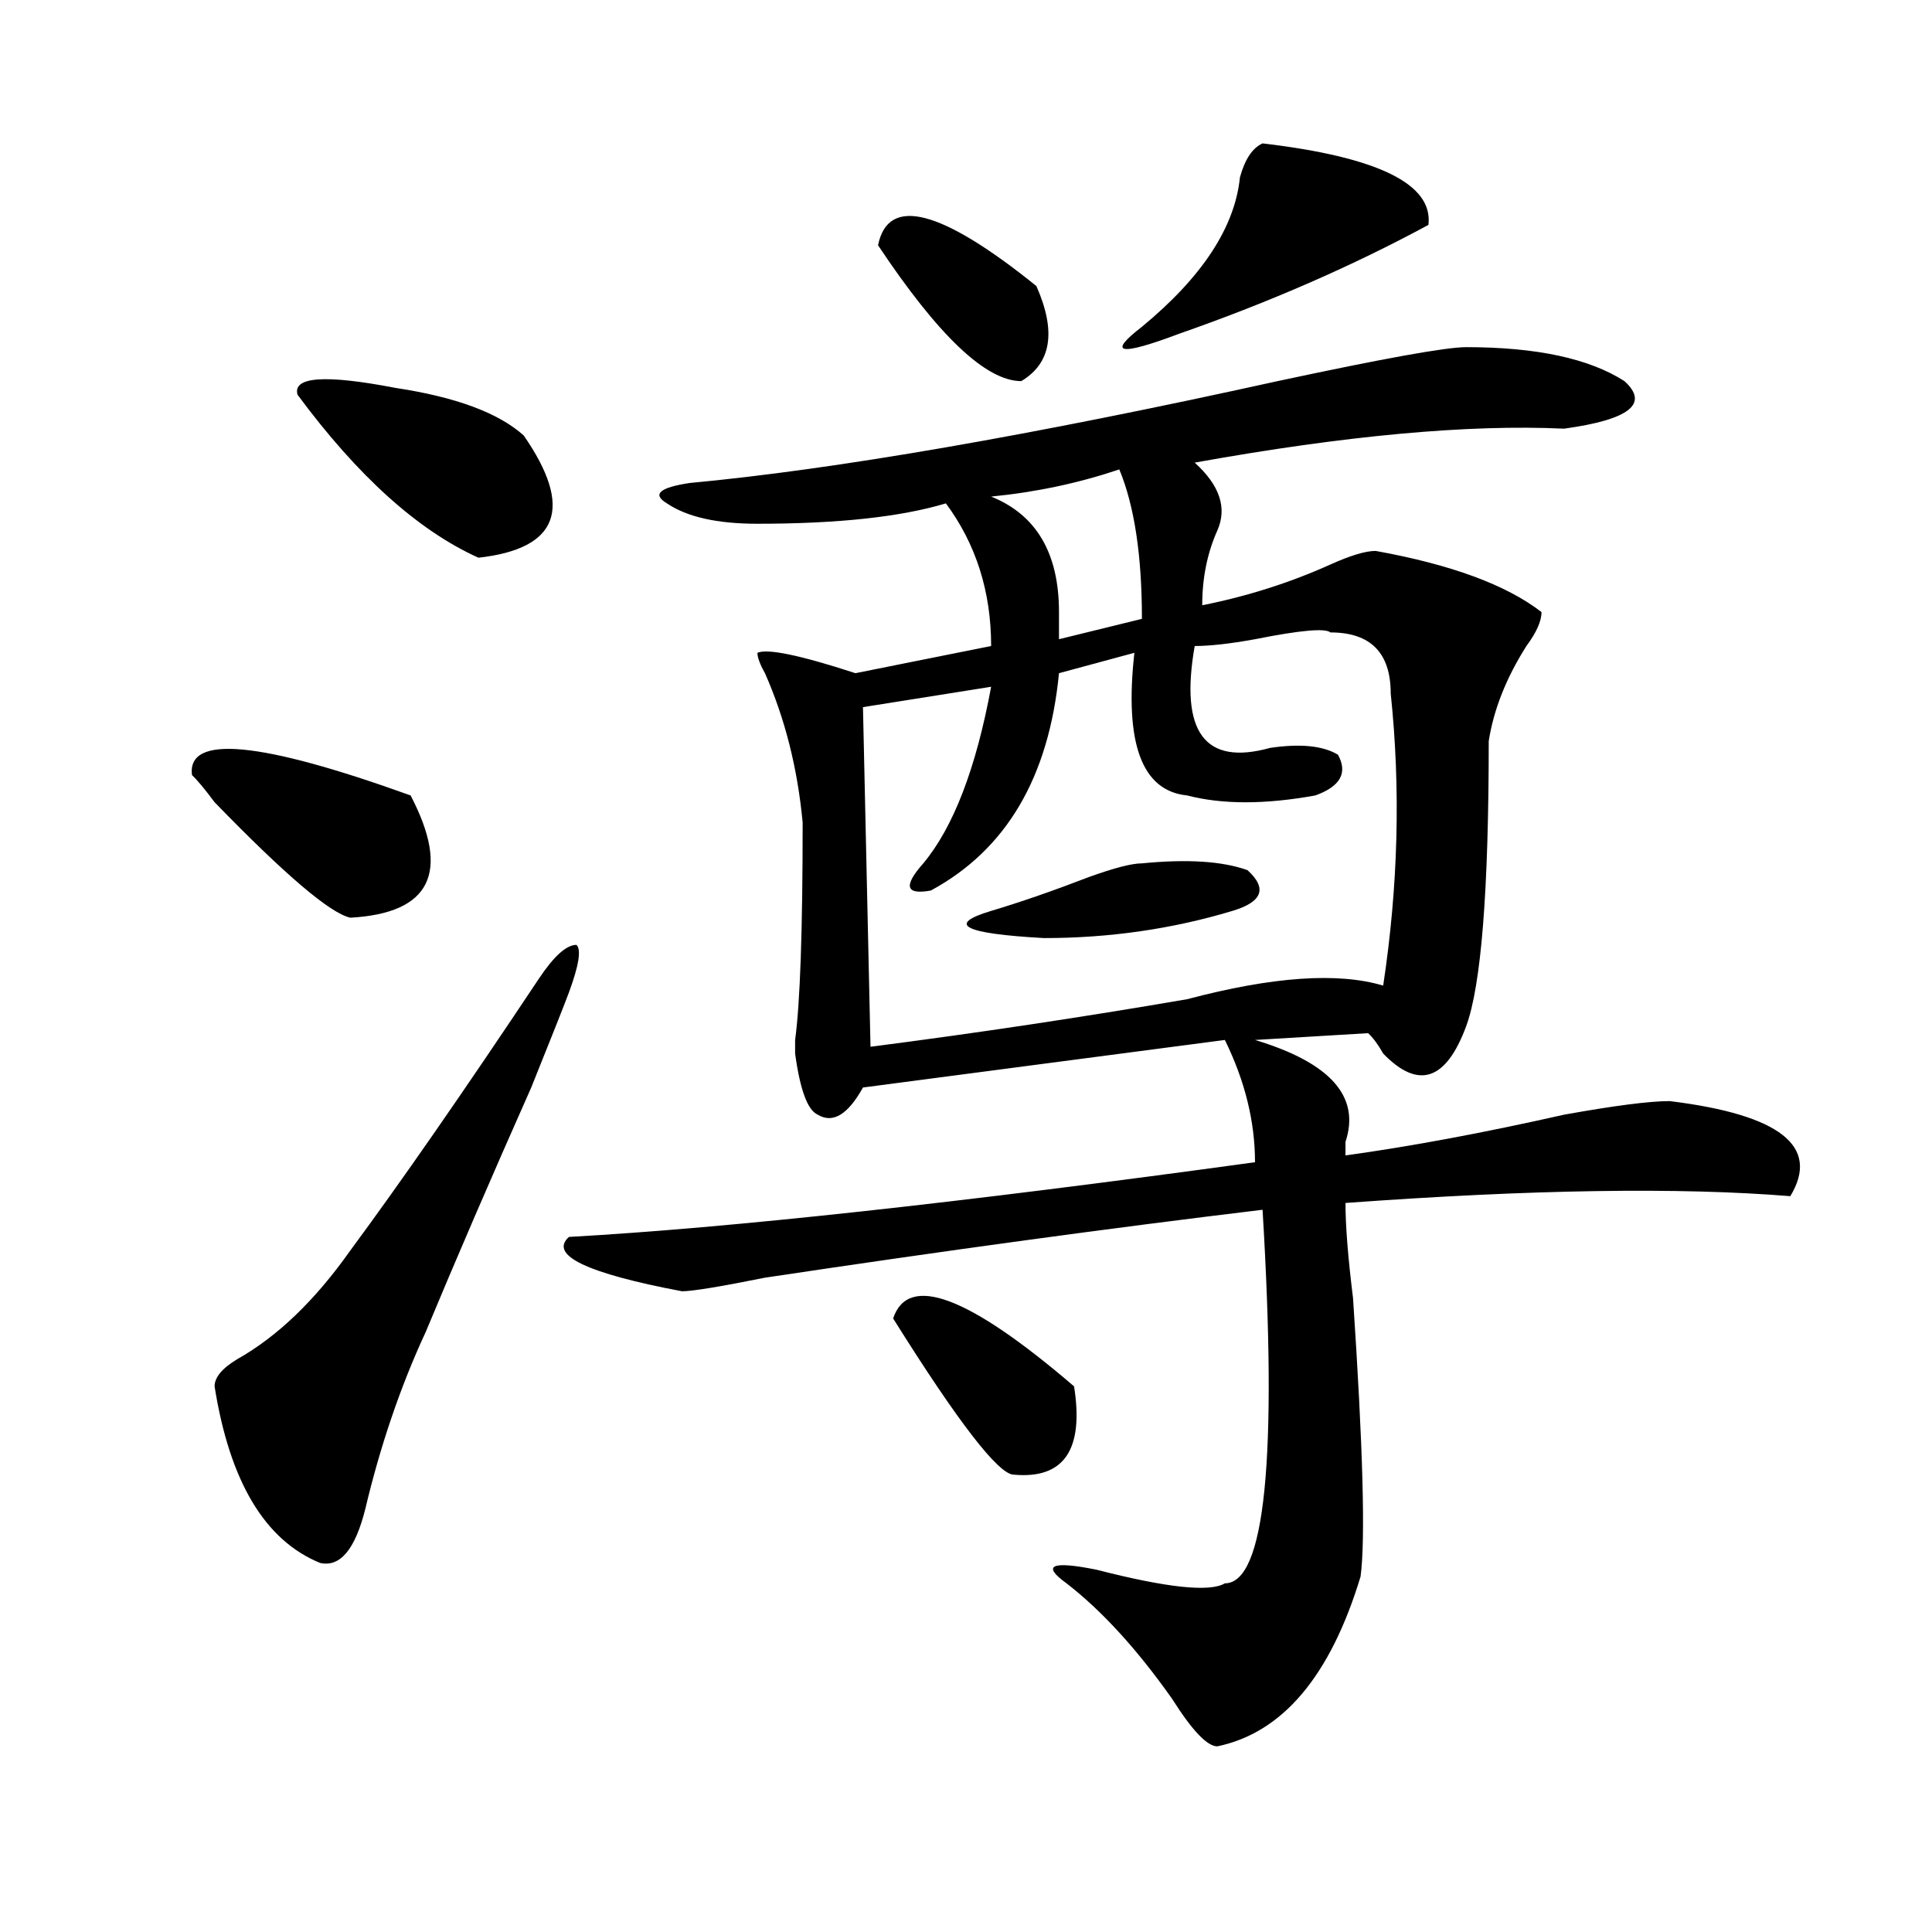 <?xml version="1.0" encoding="utf-8"?>
<!-- Generator: Adobe Illustrator 16.0.0, SVG Export Plug-In . SVG Version: 6.00 Build 0)  -->
<!DOCTYPE svg PUBLIC "-//W3C//DTD SVG 1.1//EN" "http://www.w3.org/Graphics/SVG/1.1/DTD/svg11.dtd">
<svg version="1.1" id="图层_1" xmlns="http://www.w3.org/2000/svg" xmlns:xlink="http://www.w3.org/1999/xlink" x="0px" y="0px"
	 width="1000px" height="1000px" viewBox="0 0 1000 1000" enable-background="new 0 0 1000 1000" xml:space="preserve">
<path d="M212.531,411.719c20.792,39.881,10.365,60.975-31.219,63.281c-10.427-2.307-33.841-22.247-70.242-59.766
	c-5.244-7.031-9.146-11.7-11.707-14.063C96.741,380.078,134.484,383.594,212.531,411.719z M278.871,506.641
	c7.805-11.7,14.268-17.578,19.512-17.578c2.561,2.362,1.28,10.547-3.902,24.609c-2.622,7.031-9.146,23.456-19.512,49.219
	c-20.854,46.912-39.023,89.1-54.633,126.563c-13.049,28.125-23.414,58.612-31.219,91.406c-5.244,21.094-13.049,30.432-23.414,28.125
	c-28.658-11.7-46.828-42.188-54.633-91.406c0-4.669,3.902-9.338,11.707-14.063c20.792-11.7,40.304-30.432,58.535-56.25
	C207.287,612.109,239.848,565.253,278.871,506.641z M153.996,204.297c-2.622-9.338,14.268-10.547,50.73-3.516
	c31.219,4.725,53.291,12.909,66.34,24.609c25.975,37.519,18.17,58.612-23.414,63.281
	C216.434,274.609,185.215,246.484,153.996,204.297z M758.859,179.688c36.401,0,63.718,5.878,81.949,17.578
	c12.987,11.756,2.561,19.94-31.219,24.609c-49.45-2.307-113.168,3.516-191.215,17.578c12.987,11.756,16.89,23.456,11.707,35.156
	c-5.244,11.756-7.805,24.609-7.805,38.672c23.414-4.669,45.486-11.7,66.34-21.094c10.365-4.669,18.17-7.031,23.414-7.031
	c39.023,7.031,67.62,17.578,85.852,31.641c0,4.725-2.622,10.547-7.805,17.578c-10.427,16.425-16.951,32.85-19.512,49.219
	c0,77.344-3.902,126.563-11.707,147.656c-10.427,28.125-24.756,32.85-42.926,14.063c-2.622-4.669-5.244-8.185-7.805-10.547
	l-58.535,3.516c39.023,11.756,54.633,29.334,46.828,52.734c0,2.362,0,4.725,0,7.031c33.779-4.669,71.522-11.7,113.168-21.094
	c25.975-4.669,44.206-7.031,54.633-7.031c57.193,7.031,78.047,23.456,62.438,49.219c-57.255-4.669-134.021-3.516-230.238,3.516
	c0,11.756,1.28,28.125,3.902,49.219c5.183,77.344,6.463,125.409,3.902,144.141c-15.609,51.525-40.365,80.859-74.145,87.891
	c-5.244,0-13.049-8.24-23.414-24.609c-18.231-25.818-36.463-45.703-54.633-59.766c-13.049-9.394-7.805-11.756,15.609-7.031
	c36.401,9.338,58.535,11.7,66.34,7.031c20.792,0,27.316-64.435,19.512-193.359c-78.047,9.394-163.898,21.094-257.555,35.156
	c-23.414,4.725-37.743,7.031-42.926,7.031c-49.45-9.338-68.962-18.731-58.535-28.125c83.229-4.669,201.58-17.578,355.113-38.672
	c0-21.094-5.244-42.188-15.609-63.281l-187.313,24.609c-7.805,14.063-15.609,18.787-23.414,14.063
	c-5.244-2.307-9.146-12.854-11.707-31.641c0-2.307,0-4.669,0-7.031c2.561-18.731,3.902-56.25,3.902-112.5
	c-2.622-28.125-9.146-53.888-19.512-77.344c-2.622-4.669-3.902-8.185-3.902-10.547c5.183-2.307,22.072,1.209,50.73,10.547
	l70.242-14.063c0-28.125-7.805-52.734-23.414-73.828c-23.414,7.031-55.975,10.547-97.559,10.547
	c-20.854,0-36.463-3.516-46.828-10.547c-7.805-4.669-3.902-8.185,11.707-10.547c75.425-7.031,176.886-24.609,304.383-52.734
	C715.934,185.565,748.433,179.688,758.859,179.688z M688.617,327.344c-2.622-2.307-15.609-1.153-39.023,3.516
	c-13.049,2.362-23.414,3.516-31.219,3.516c-7.805,44.55,5.183,62.128,39.023,52.734c15.609-2.307,27.316-1.153,35.121,3.516
	c5.183,9.394,1.28,16.425-11.707,21.094c-26.036,4.725-48.17,4.725-66.34,0c-23.414-2.307-32.561-26.916-27.316-73.828
	l-39.023,10.547c-5.244,53.943-27.316,91.406-66.34,112.5c-13.049,2.362-14.329-2.307-3.902-14.063
	c15.609-18.731,27.316-49.219,35.121-91.406l-66.34,10.547l3.902,175.781c54.633-7.031,109.266-15.216,163.898-24.609
	c44.206-11.7,78.047-14.063,101.461-7.031c7.805-51.525,9.085-101.953,3.902-151.172
	C719.836,337.891,709.409,327.344,688.617,327.344z M454.477,126.953c5.183-25.763,32.499-18.731,81.949,21.094
	c10.365,23.456,7.805,39.881-7.805,49.219C510.39,197.266,485.695,173.865,454.477,126.953z M462.281,682.422
	c7.805-23.4,39.023-11.7,93.656,35.156c5.183,32.85-5.244,48.065-31.219,45.703C516.914,763.281,496.061,736.365,462.281,682.422z
	 M591.059,446.875c23.414-2.307,41.584-1.153,54.633,3.516c10.365,9.394,7.805,16.425-7.805,21.094
	c-31.219,9.394-63.779,14.063-97.559,14.063c-41.646-2.307-50.73-7.031-27.316-14.063c15.609-4.669,32.499-10.547,50.73-17.578
	C576.729,449.237,585.814,446.875,591.059,446.875z M579.352,242.969c-20.854,7.031-42.926,11.756-66.34,14.063
	c23.414,9.394,35.121,29.334,35.121,59.766c0,7.031,0,11.756,0,14.063l42.926-10.547
	C591.059,287.519,587.156,261.756,579.352,242.969z M653.496,74.219c59.815,7.031,88.412,21.094,85.852,42.188
	c-39.023,21.094-81.949,39.881-128.777,56.25c-31.219,11.756-37.743,10.547-19.512-3.516c31.219-25.763,48.108-51.525,50.73-77.344
	C644.35,82.459,648.252,76.581,653.496,74.219z"/>
</svg>

